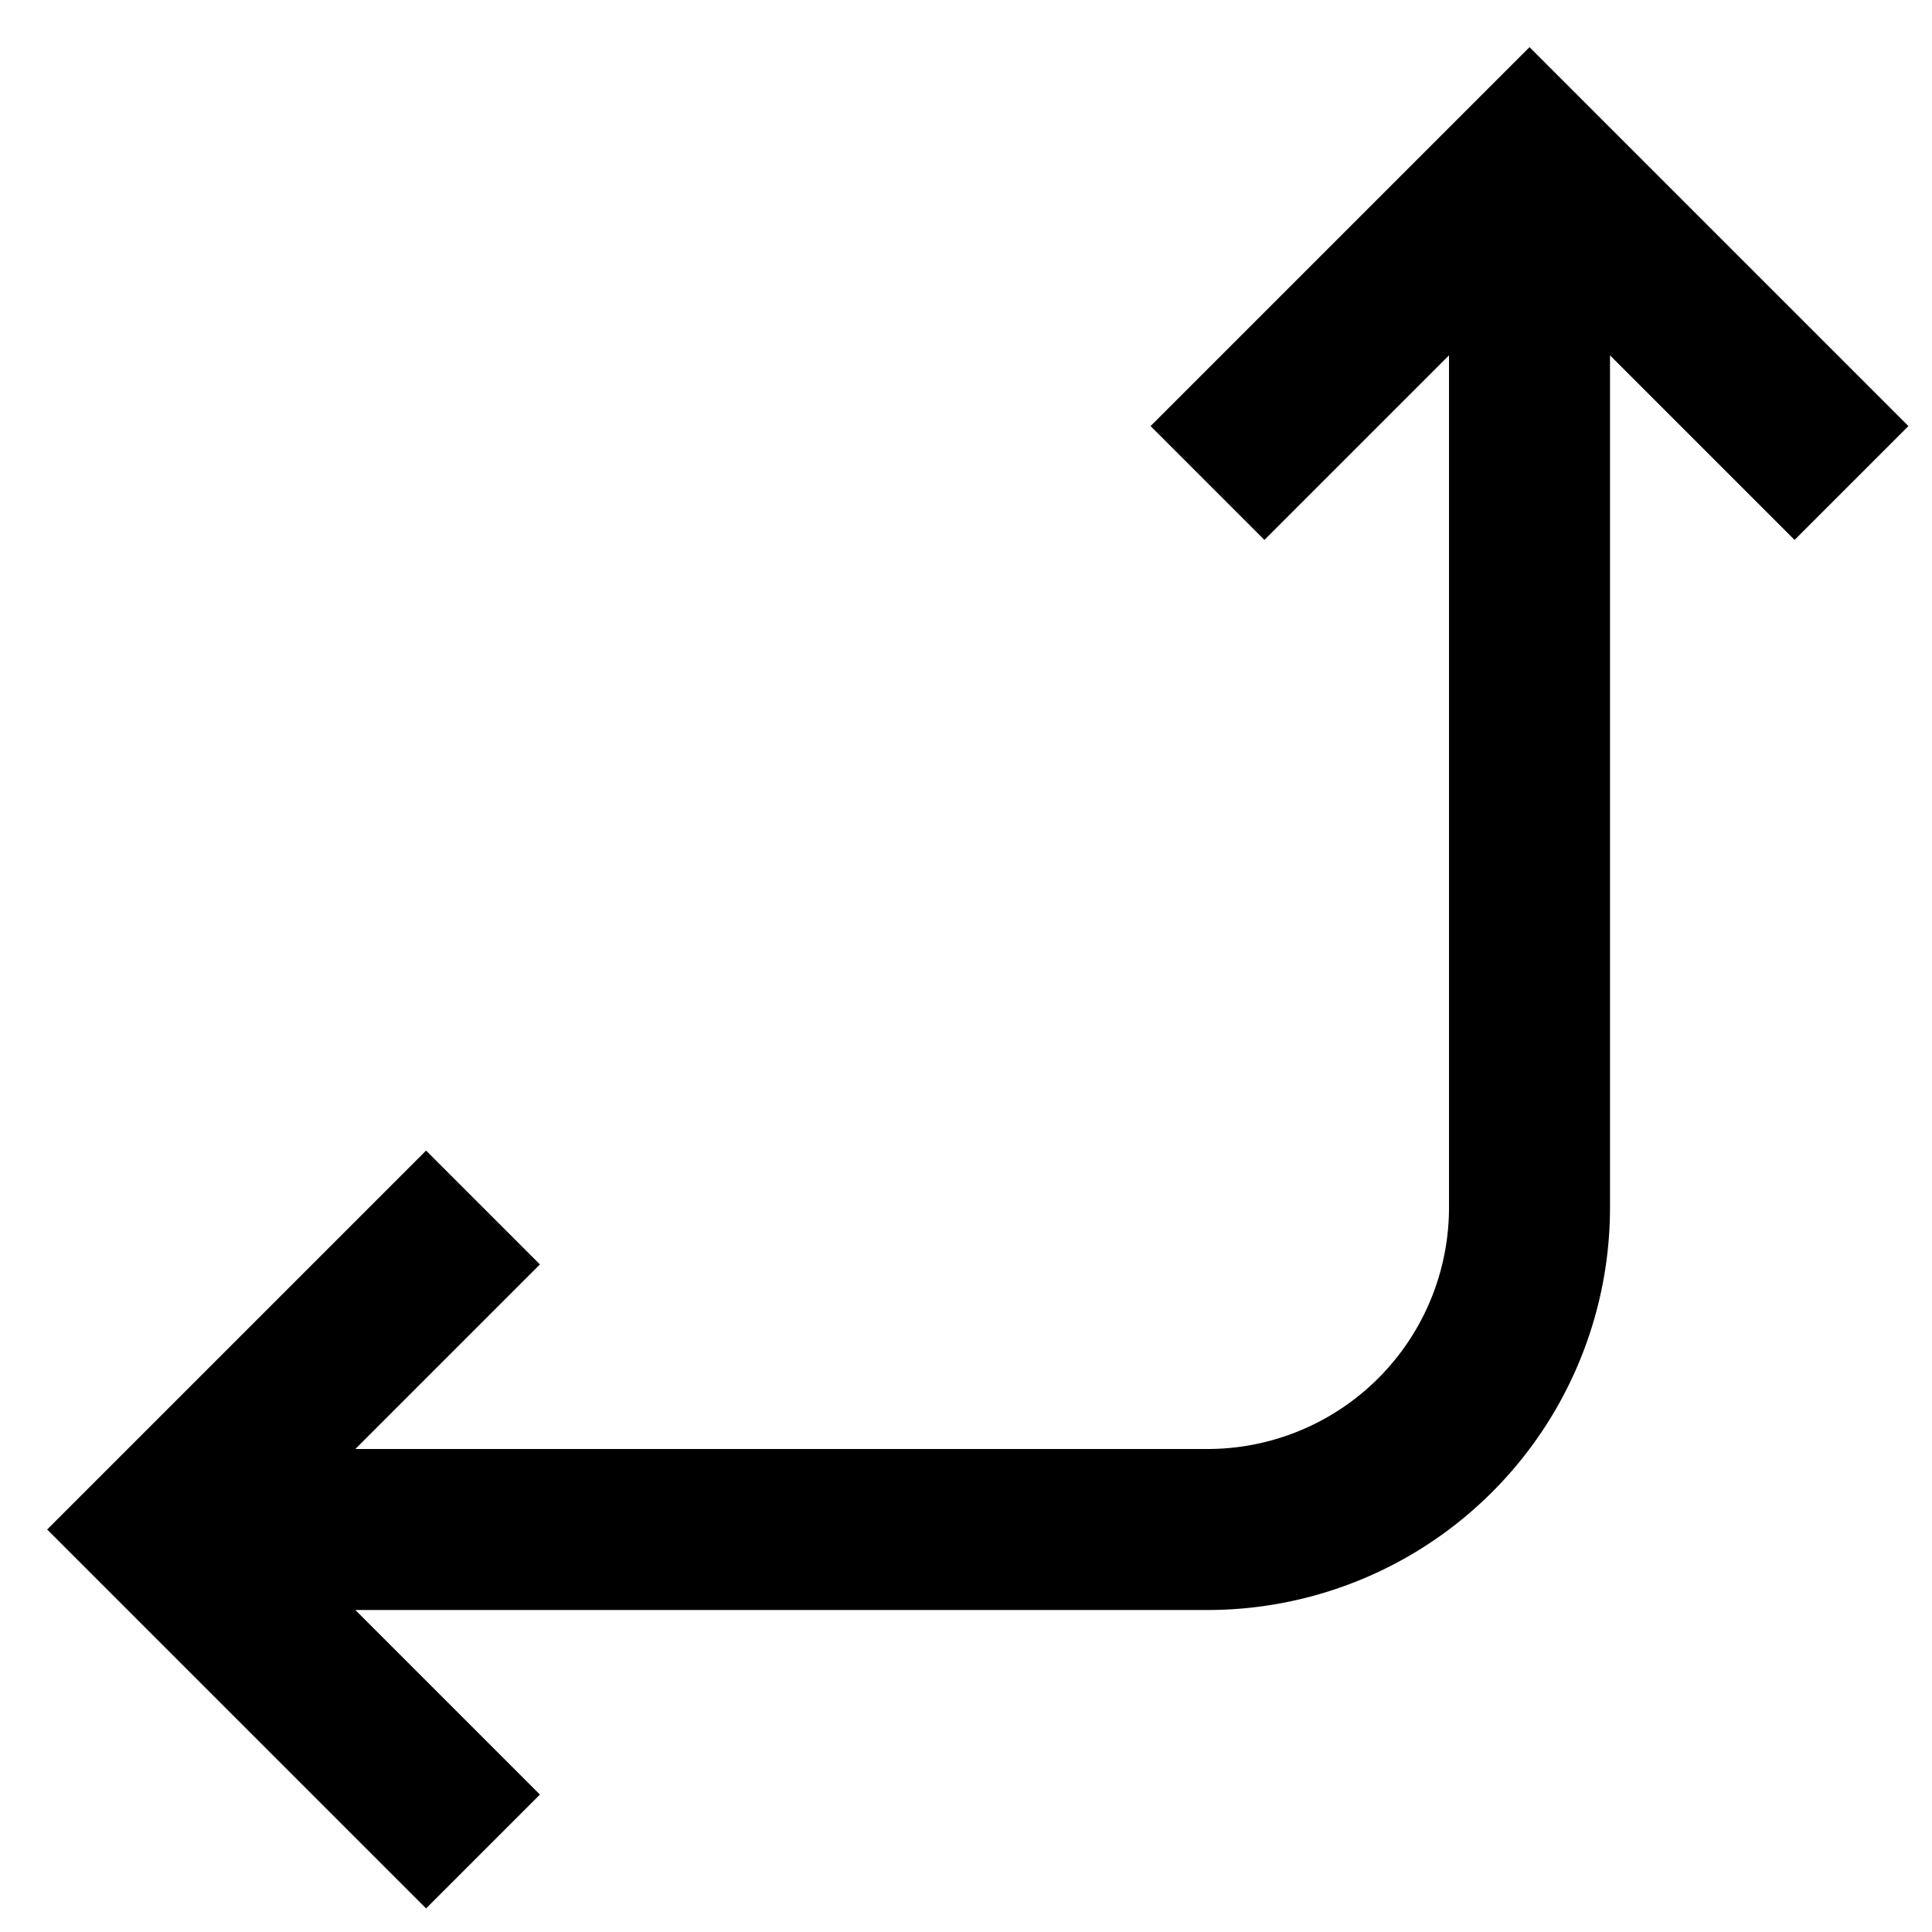 <svg id="Layer_1" data-name="Layer 1" xmlns="http://www.w3.org/2000/svg" viewBox="0 0 24 24"><defs><style>.cls-1{fill:none;stroke:#000;stroke-miterlimit:10;stroke-width:2px;}</style></defs><polyline class="cls-1" points="6 15 2 19 6 23"/><polyline class="cls-1" points="23 6 19 2 15 6"/><path class="cls-1" d="M19,2V15a4,4,0,0,1-4,4H2"/></svg>